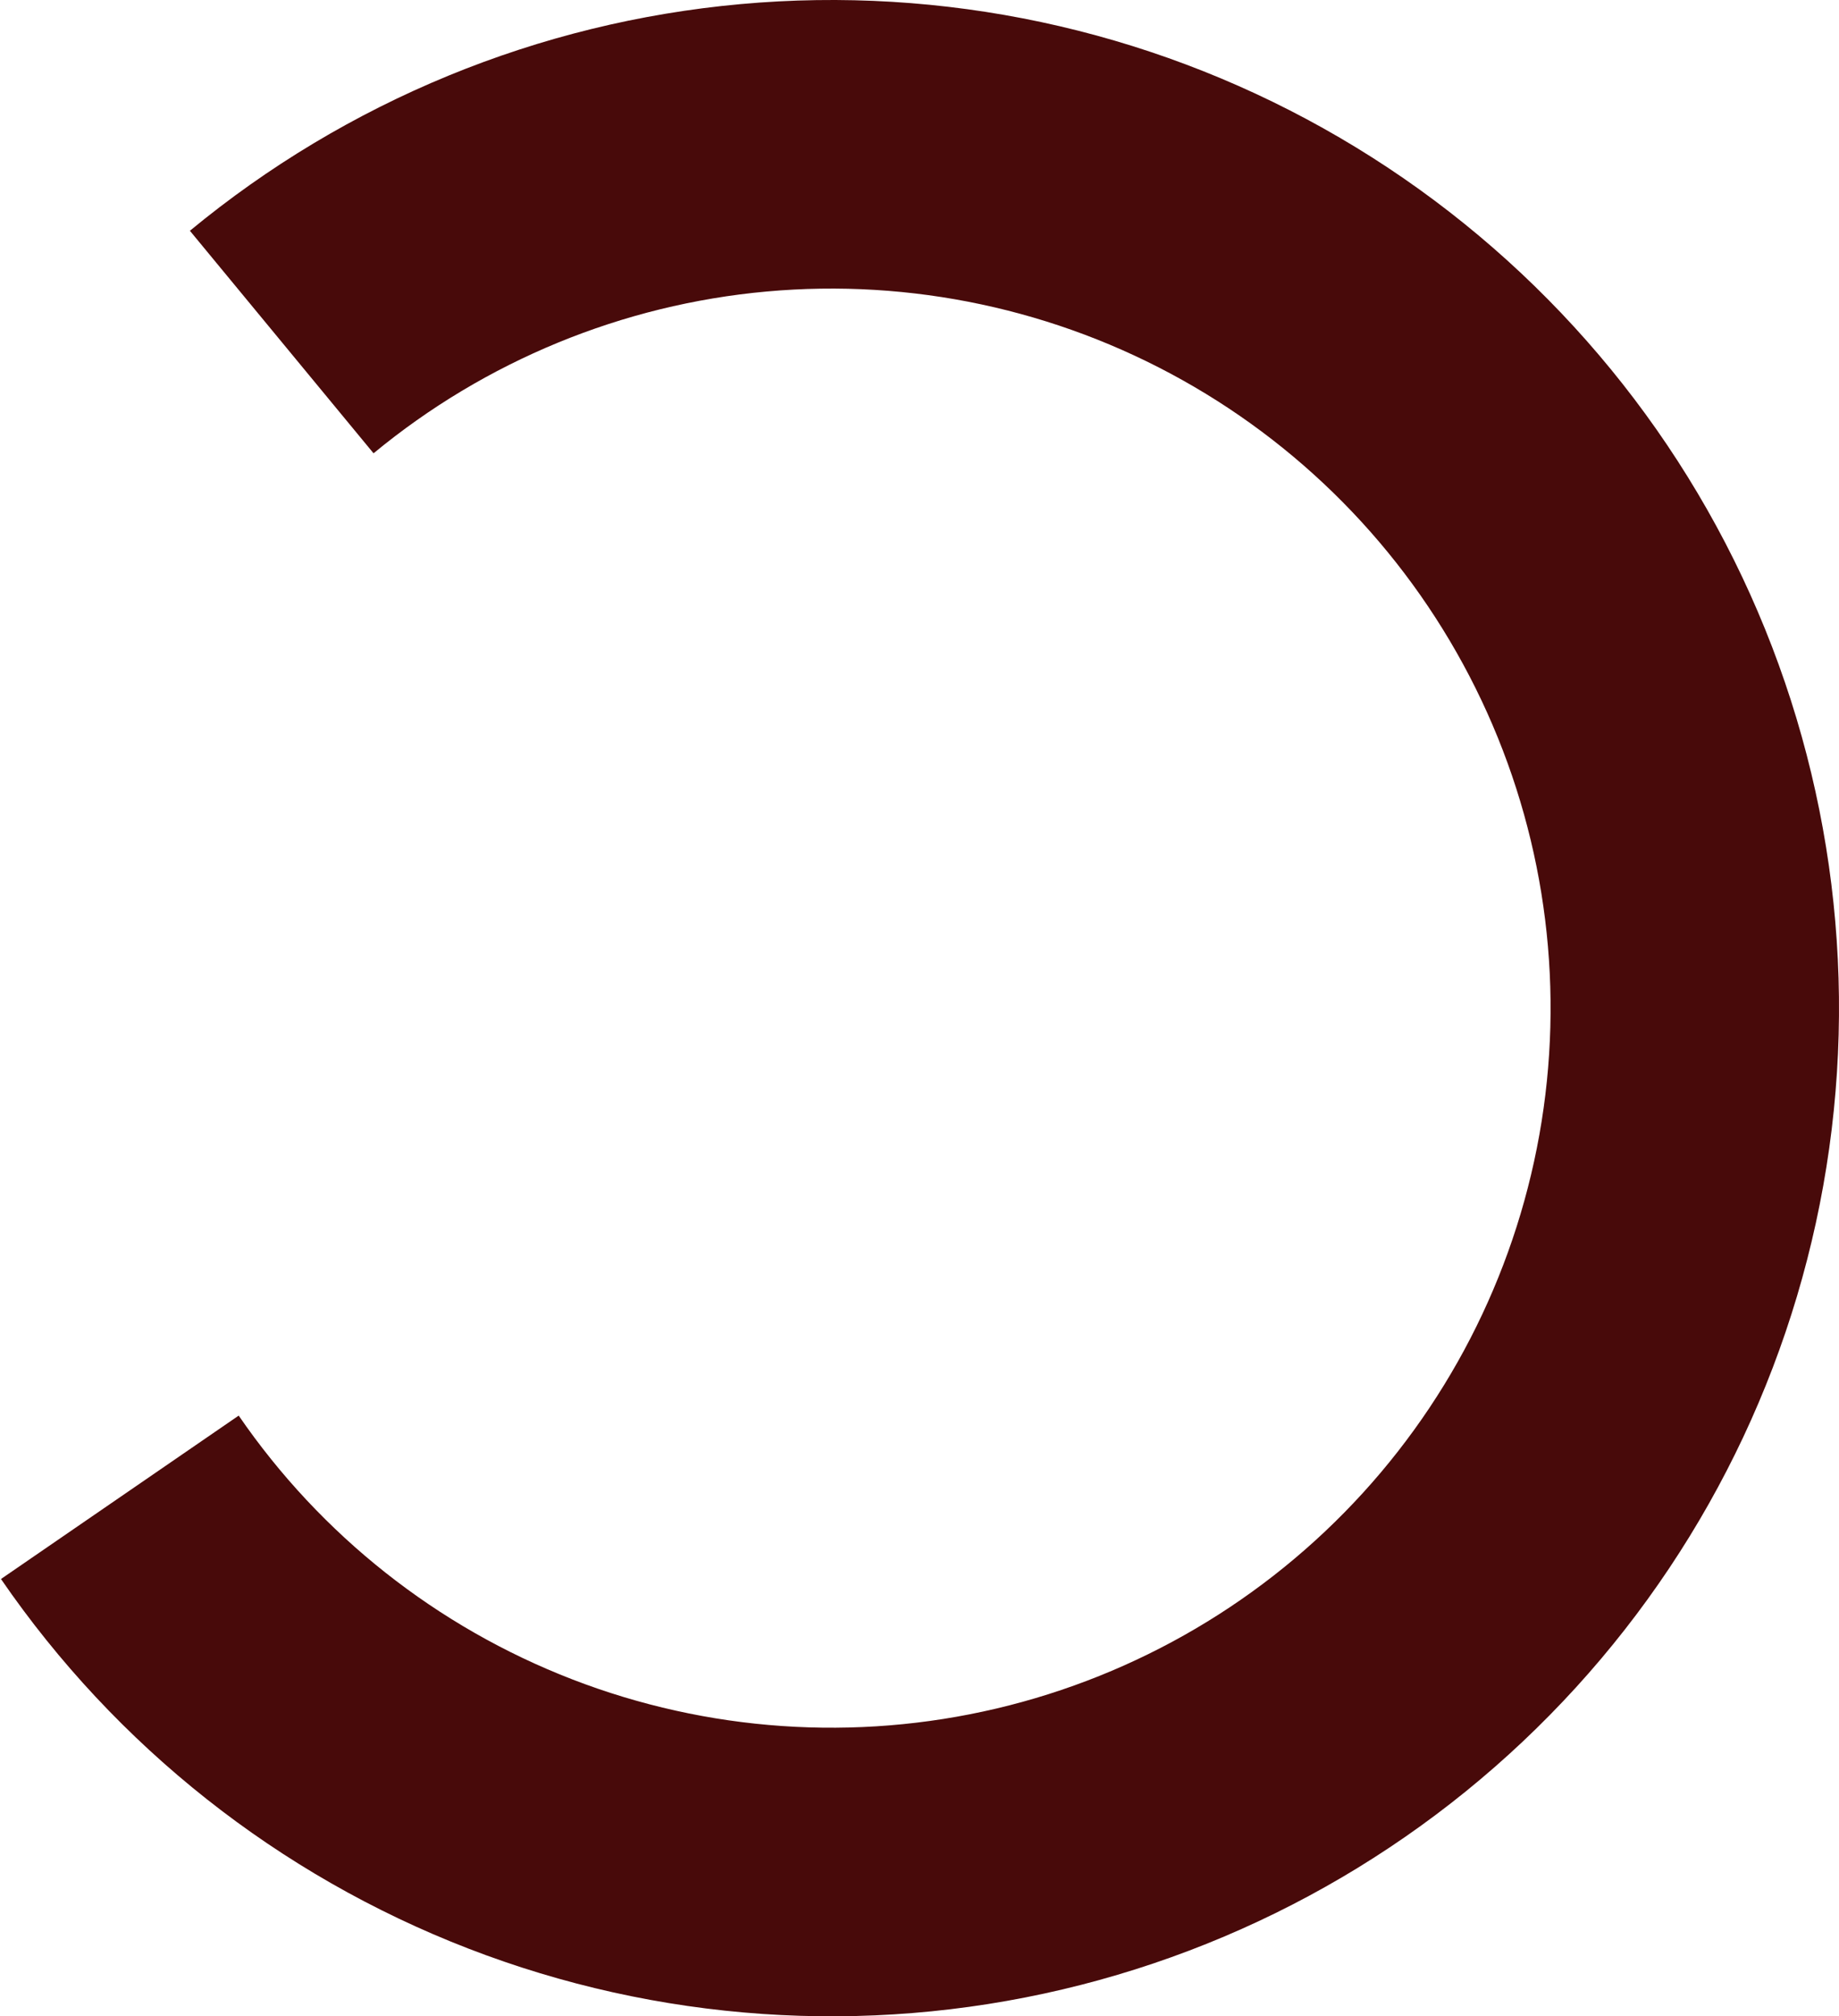 <?xml version="1.0" encoding="UTF-8"?> <svg xmlns="http://www.w3.org/2000/svg" width="992" height="1087" viewBox="0 0 992 1087" fill="none"><path d="M102.439 124.412C186.904 54.666 290.472 12.07 399.566 2.207C508.66 -7.655 618.188 15.677 713.791 69.145C809.394 122.613 886.61 203.72 935.316 301.835C984.022 399.95 1001.95 510.492 986.735 618.97C971.524 727.447 923.891 828.797 850.079 909.733C776.267 990.669 679.722 1047.41 573.1 1072.52C466.479 1097.64 354.758 1089.95 252.583 1050.46C150.409 1010.97 62.55 941.537 0.525 851.25L128.757 763.157C173.028 827.599 235.737 877.16 308.664 905.343C381.591 933.526 461.333 939.015 537.434 921.091C613.535 903.167 682.444 862.667 735.127 804.899C787.81 747.131 821.809 674.792 832.665 597.366C843.522 519.94 830.729 441.041 795.965 371.012C761.201 300.982 706.088 243.091 637.852 204.929C569.615 166.766 491.439 150.113 413.573 157.152C335.707 164.192 261.786 194.595 201.499 244.376L102.439 124.412Z" fill="#480A0A"></path></svg> 